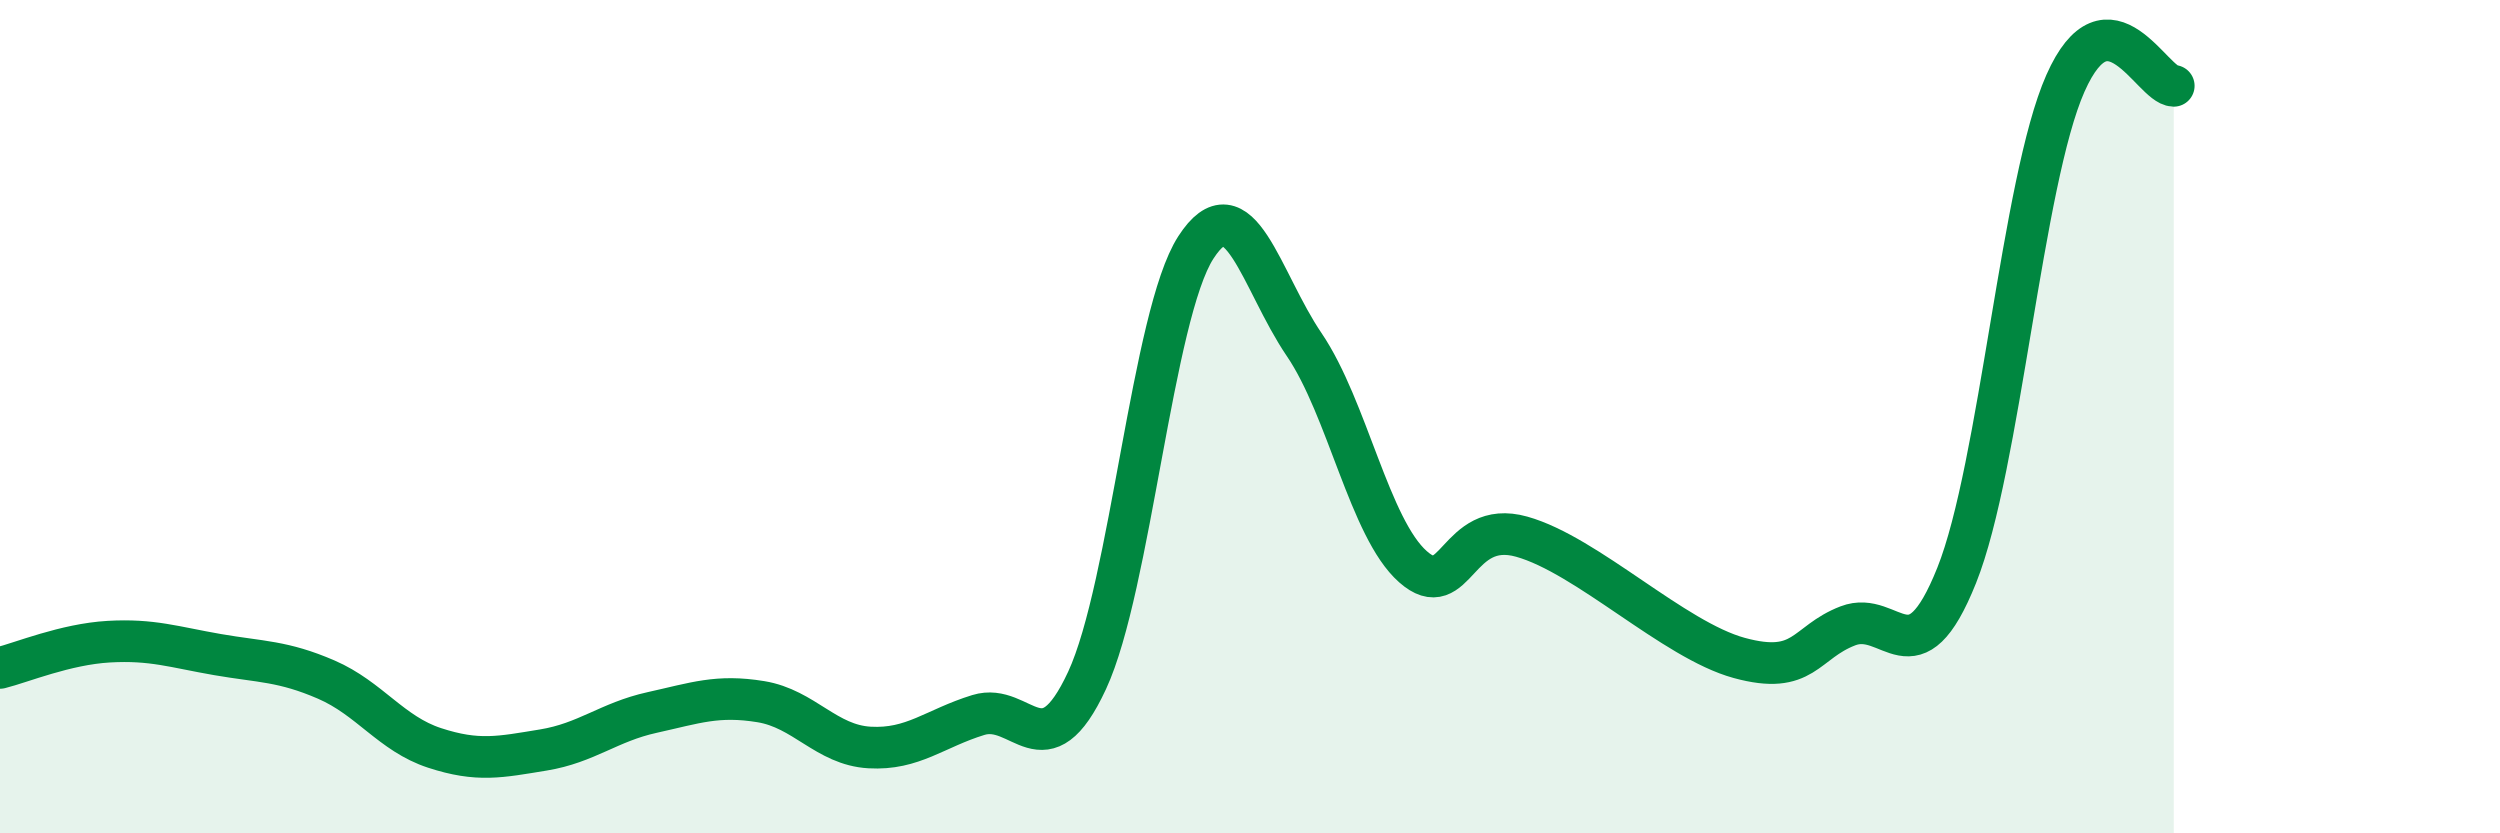 
    <svg width="60" height="20" viewBox="0 0 60 20" xmlns="http://www.w3.org/2000/svg">
      <path
        d="M 0,16.03 C 0.52,15.9 1.57,15.46 2.61,15.4 C 3.65,15.34 4.18,15.53 5.22,15.71 C 6.26,15.89 6.79,15.86 7.83,16.31 C 8.87,16.76 9.39,17.61 10.43,17.95 C 11.47,18.29 12,18.17 13.04,18 C 14.08,17.83 14.61,17.33 15.65,17.1 C 16.69,16.87 17.22,16.67 18.26,16.84 C 19.3,17.01 19.83,17.88 20.87,17.94 C 21.91,18 22.44,17.48 23.48,17.16 C 24.52,16.84 25.05,18.57 26.09,16.33 C 27.13,14.09 27.66,7.55 28.7,5.94 C 29.74,4.33 30.26,6.74 31.3,8.27 C 32.34,9.8 32.87,12.68 33.91,13.6 C 34.95,14.52 34.95,12.44 36.52,12.88 C 38.09,13.32 40.17,15.36 41.74,15.79 C 43.31,16.22 43.31,15.42 44.35,15.02 C 45.39,14.62 45.92,16.41 46.96,13.81 C 48,11.21 48.53,4.35 49.57,2 C 50.61,-0.35 51.65,2.05 52.17,2.06L52.17 20L0 20Z"
        fill="#008740"
        opacity="0.1"
        stroke-linecap="round"
        stroke-linejoin="round"
      />
      <path
        d="M 0,16.03 C 0.52,15.9 1.57,15.46 2.61,15.4 C 3.65,15.34 4.18,15.53 5.22,15.71 C 6.26,15.89 6.79,15.86 7.83,16.31 C 8.87,16.76 9.39,17.61 10.43,17.95 C 11.47,18.29 12,18.17 13.04,18 C 14.08,17.83 14.61,17.33 15.65,17.1 C 16.69,16.87 17.22,16.67 18.26,16.84 C 19.3,17.01 19.83,17.88 20.87,17.94 C 21.91,18 22.44,17.48 23.48,17.16 C 24.52,16.84 25.05,18.57 26.09,16.33 C 27.13,14.09 27.66,7.55 28.7,5.94 C 29.74,4.33 30.26,6.74 31.3,8.27 C 32.34,9.8 32.87,12.68 33.91,13.6 C 34.95,14.52 34.95,12.44 36.52,12.88 C 38.09,13.32 40.17,15.36 41.74,15.79 C 43.31,16.22 43.31,15.42 44.35,15.02 C 45.39,14.62 45.92,16.41 46.96,13.81 C 48,11.21 48.53,4.35 49.57,2 C 50.61,-0.35 51.65,2.05 52.17,2.06"
        stroke="#008740"
        stroke-width="1"
        fill="none"
        stroke-linecap="round"
        stroke-linejoin="round"
      />
    </svg>
  